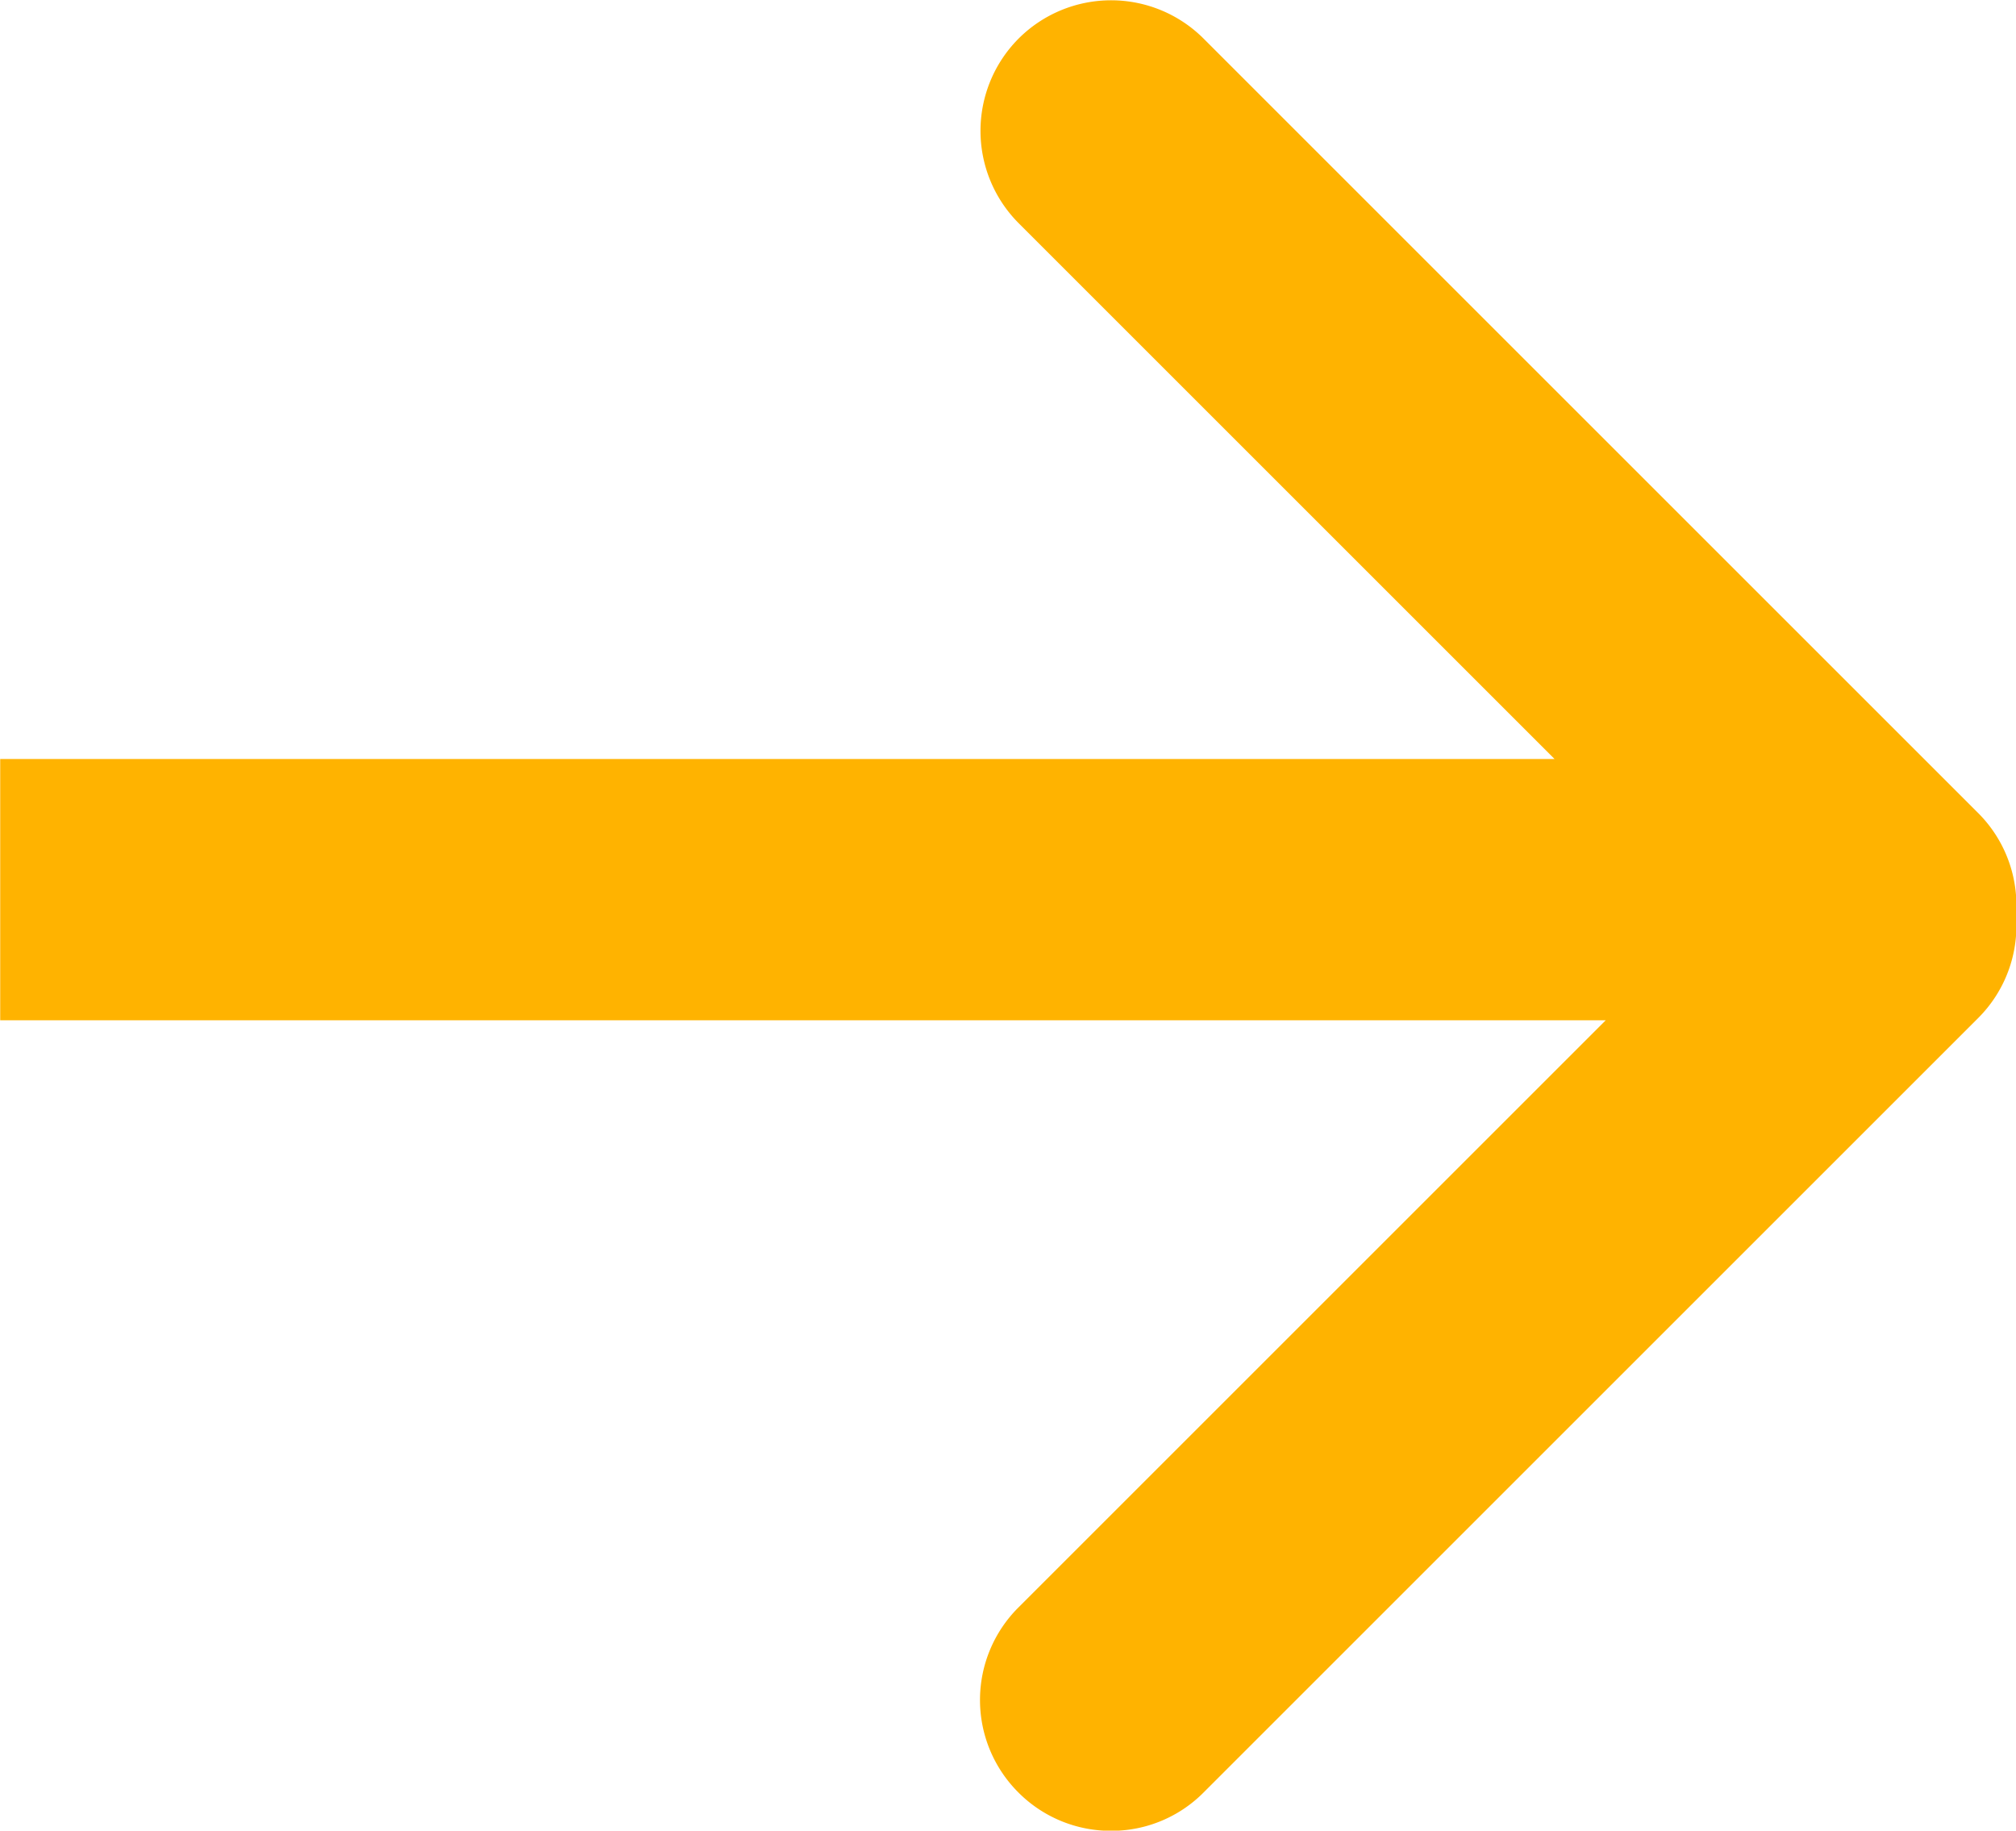 <svg xmlns="http://www.w3.org/2000/svg" width="39.125" height="35.534" viewBox="0 0 39.125 35.534">
  <path id="Union_7" data-name="Union 7" d="M6762.458-1950.948a2.535,2.535,0,0,1,0-3.586l11.4-11.4H6742.7v-5.072h30.166l-10.4-10.4a2.539,2.539,0,0,1,0-3.586,2.539,2.539,0,0,1,3.586,0l15.034,15.034a2.532,2.532,0,0,1,.735,1.991,2.531,2.531,0,0,1-.735,1.99l-15.034,15.034a2.52,2.52,0,0,1-1.792.742A2.53,2.53,0,0,1,6762.458-1950.948Z" transform="translate(-6742.696 1985.739)" fill="#ffb300"/>
</svg>
